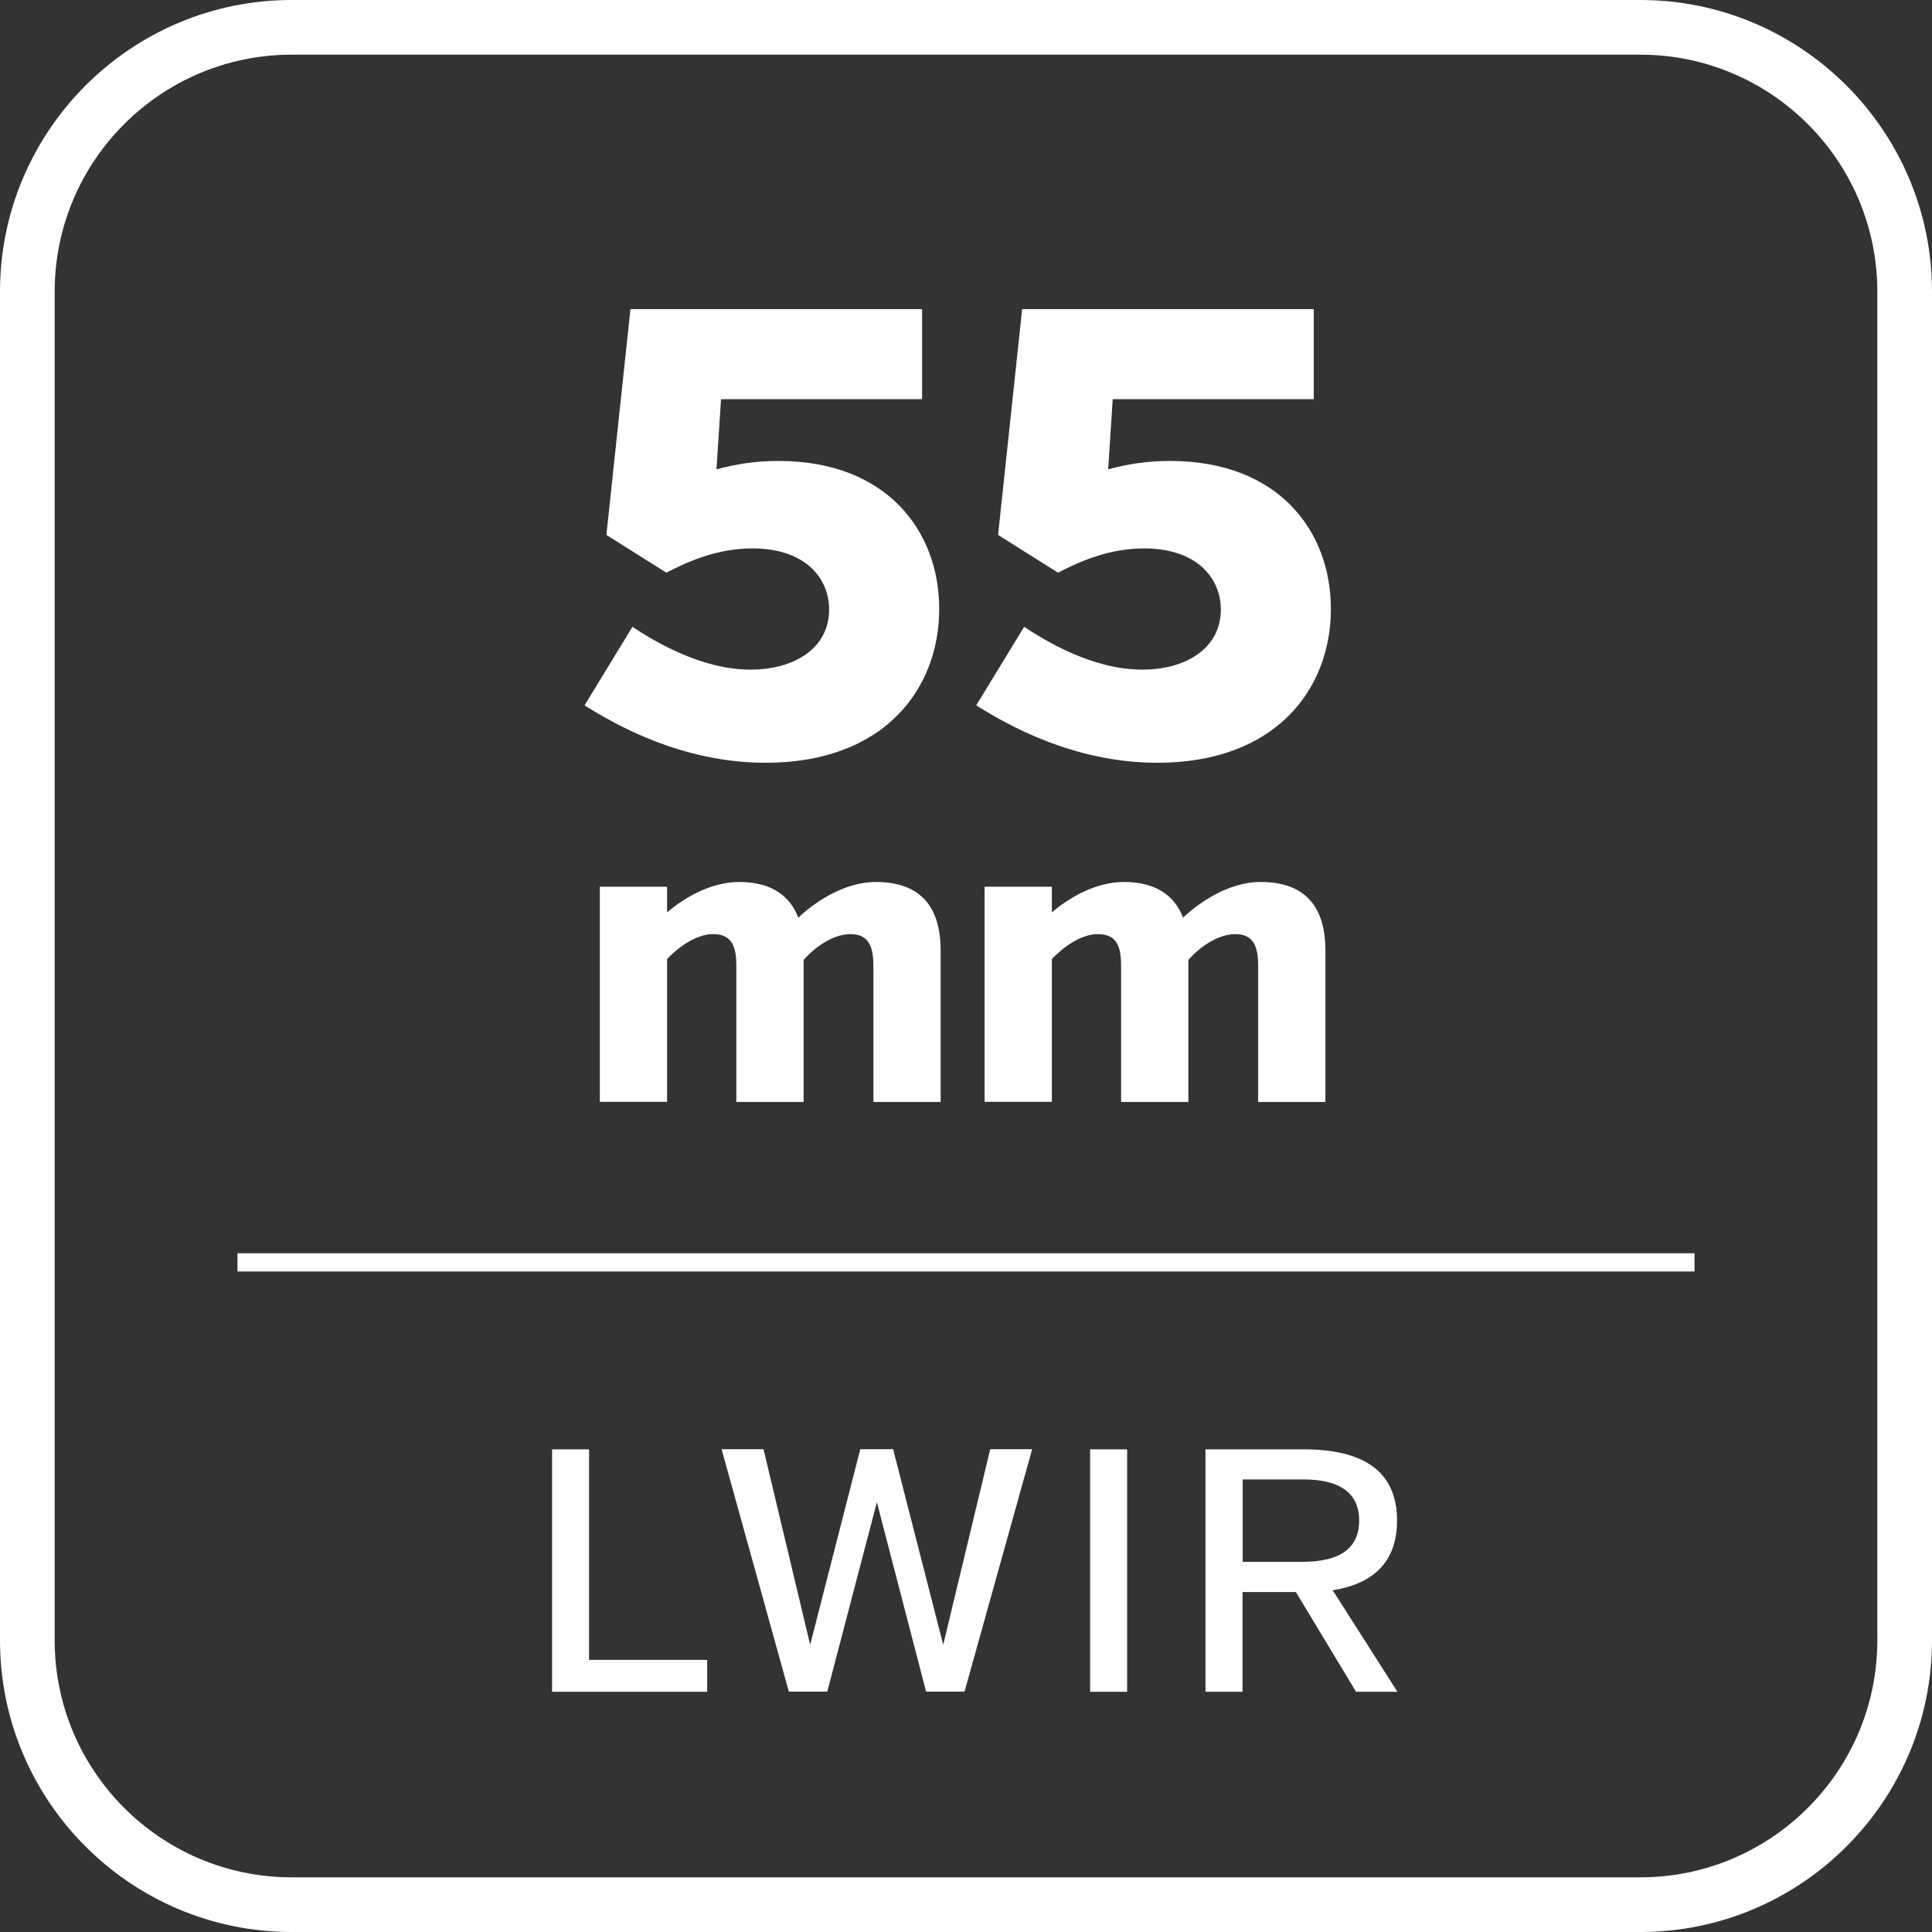 <?xml version="1.0" encoding="utf-8"?>
<!-- Generator: Adobe Illustrator 26.0.2, SVG Export Plug-In . SVG Version: 6.00 Build 0)  -->
<svg version="1.1" xmlns="http://www.w3.org/2000/svg" xmlns:xlink="http://www.w3.org/1999/xlink" x="0px" y="0px"
	 viewBox="0 0 106 106" style="enable-background:new 0 0 106 106;" xml:space="preserve">
<rect x="0" y="0" width="106" height="106" fill="#333333" stroke="none"/>
<style type="text/css">
	.st0{fill:none;stroke:#FFFFFF;stroke-miterlimit:10;}
	.st1{fill:#FFFFFF;}
</style>
<g id="Lines">
	<line id="Line_185" class="st0" x1="13.03" y1="69.26" x2="92.97" y2="69.26"/>
	<g>
		<path class="st1" d="M90,106H16c-8.82,0-16-7.18-16-16V16C0,7.18,7.18,0,16,0h74c8.82,0,16,7.18,16,16v74
			C106,98.82,98.82,106,90,106z M16,3C8.83,3,3,8.83,3,16v74c0,7.17,5.83,13,13,13h74c7.17,0,13-5.83,13-13V16c0-7.17-5.83-13-13-13
			H16z"/>
	</g>
</g>
<g id="Fixed_Text">
	<g>
		<path class="st1" d="M34.59,16.96h16v4.94H39.56l-0.25,3.85c1.05-0.28,2.1-0.46,3.4-0.46c5.95,0,8.82,3.85,8.82,8.12
			c0,4.38-3.01,8.44-9.52,8.44c-4.62,0-8.26-2.1-9.94-3.15l2.63-4.31c1.16,0.77,3.75,2.35,6.48,2.35c2.42,0,4.31-1.19,4.31-3.29
			c0-1.75-1.33-3.36-4.2-3.36c-1.89,0-3.46,0.67-4.73,1.33l-3.29-2.07L34.59,16.96z"/>
		<path class="st1" d="M56.08,16.96h16v4.94H61.05l-0.25,3.85c1.05-0.28,2.1-0.46,3.4-0.46c5.95,0,8.82,3.85,8.82,8.12
			c0,4.38-3.01,8.44-9.52,8.44c-4.62,0-8.26-2.1-9.94-3.15l2.63-4.31c1.16,0.77,3.75,2.35,6.48,2.35c2.42,0,4.31-1.19,4.31-3.29
			c0-1.75-1.33-3.36-4.2-3.36c-1.89,0-3.46,0.67-4.73,1.33l-3.29-2.07L56.08,16.96z"/>
		<path class="st1" d="M36.6,50.06c0.86-0.74,2.34-1.67,3.96-1.67c1.84,0,2.81,0.83,3.24,1.96c0.77-0.74,2.43-1.96,4.25-1.96
			c2.54,0,3.56,1.46,3.56,3.76v8.31h-3.69v-7.45c0-0.99-0.2-1.76-1.26-1.76c-0.97,0-1.98,0.74-2.57,1.42v7.79h-3.69v-7.45
			c0-0.99-0.18-1.76-1.28-1.76c-0.92,0-1.91,0.72-2.52,1.37v7.83h-3.69V48.65h3.69V50.06z"/>
		<path class="st1" d="M57.71,50.06c0.86-0.74,2.34-1.67,3.96-1.67c1.84,0,2.81,0.83,3.24,1.96c0.77-0.74,2.43-1.96,4.25-1.96
			c2.54,0,3.56,1.46,3.56,3.76v8.31h-3.69v-7.45c0-0.99-0.2-1.76-1.26-1.76c-0.97,0-1.98,0.74-2.57,1.42v7.79h-3.69v-7.45
			c0-0.99-0.18-1.76-1.28-1.76c-0.92,0-1.91,0.72-2.52,1.37v7.83h-3.69V48.65h3.69V50.06z"/>
	</g>
	<g>
		<path class="st1" d="M30.29,92.82v-13.3h2.03v11.55h6.48v1.75H30.29z"/>
		<path class="st1" d="M48.11,82.42l-2.72,10.39h-2.11l-3.69-13.3h2.3l2.56,10.73l2.75-10.73H49l2.75,10.73l2.58-10.73h2.3
			l-3.71,13.3h-2.11L48.11,82.42z"/>
		<path class="st1" d="M59.81,92.82v-13.3h2.03v13.3H59.81z"/>
		<path class="st1" d="M71.1,87.35h-2.93v5.47h-2.03v-13.3h5.4c3.1,0,5.11,1.08,5.11,3.91c0,2.32-1.37,3.48-3.53,3.82l3.55,5.57
			H74.4L71.1,87.35z M71.52,81.17h-3.34v4.52h3.27c1.82,0,3.12-0.57,3.12-2.26S73.26,81.17,71.52,81.17z"/>
	</g>
	<g>
	</g>
	<g>
	</g>
	<g>
	</g>
	<g>
	</g>
	<g>
	</g>
	<g>
	</g>
</g>
</svg>
